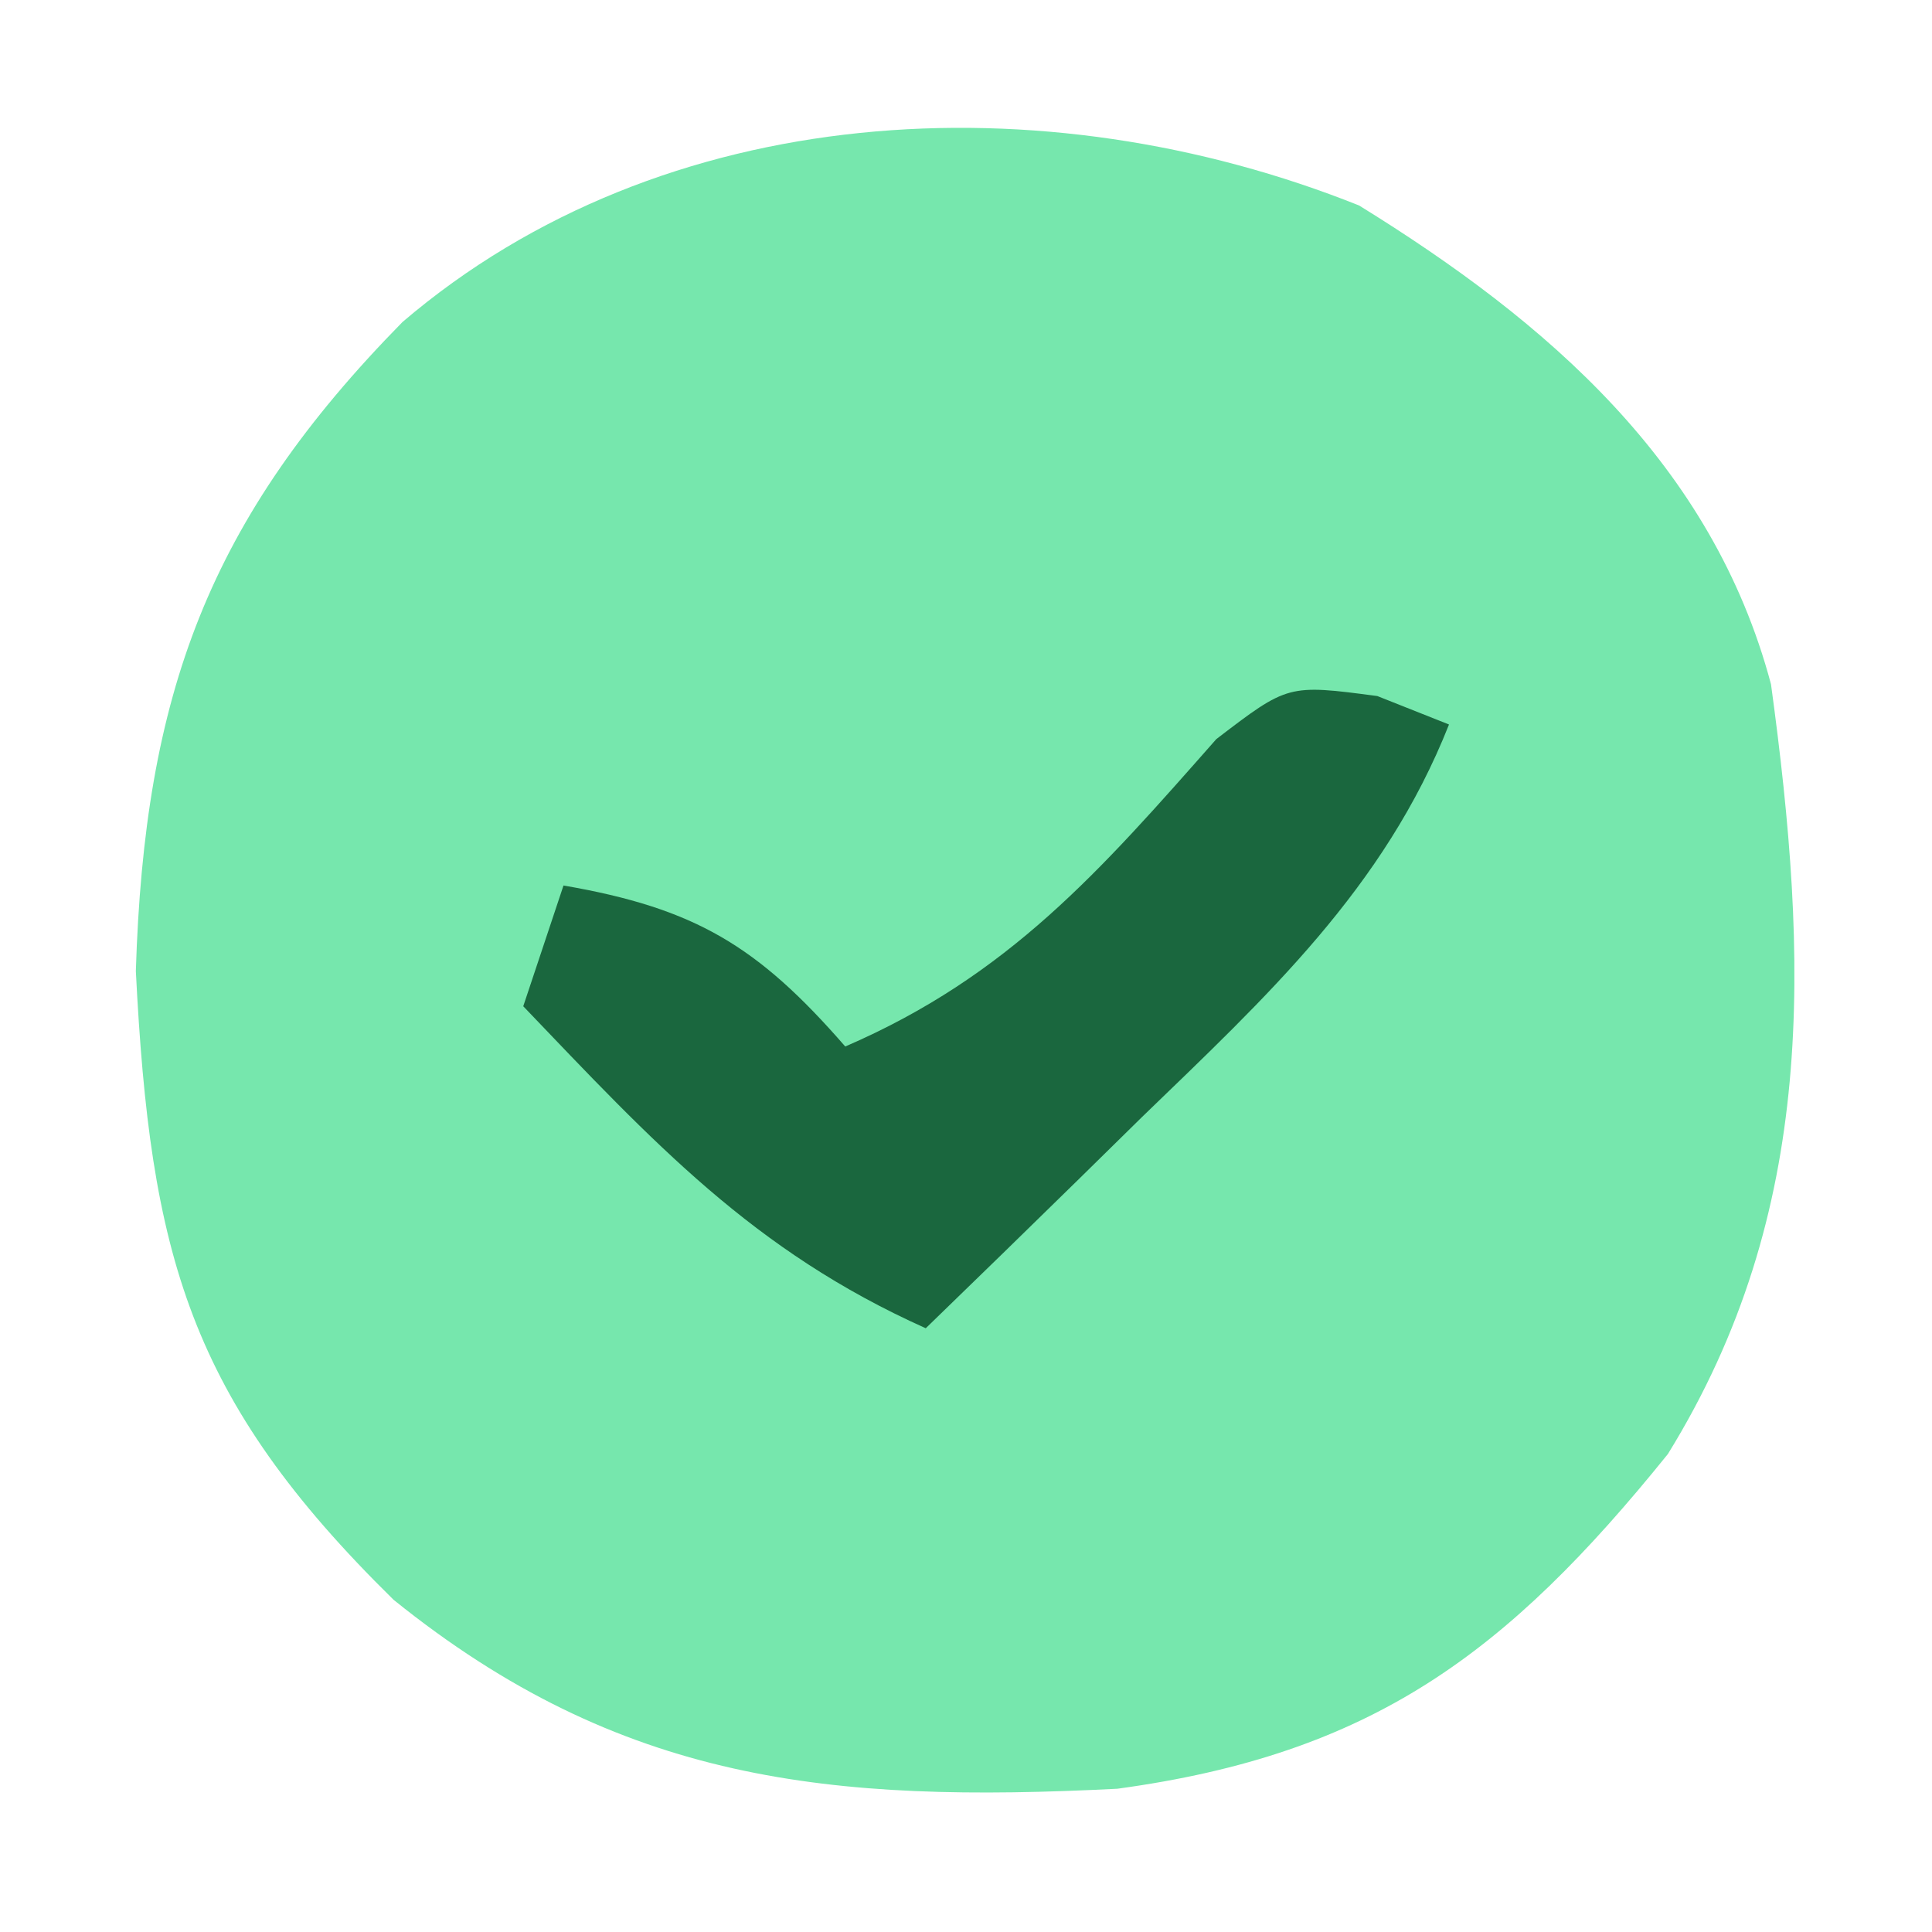 <?xml version="1.0" encoding="UTF-8"?>
<svg version="1.1" xmlns="http://www.w3.org/2000/svg" width="48" height="48">
<path d="M0 0 C4.688 2.895 8.776 6.423 10.234 11.895 C11.167 18.742 11.393 24.994 7.672 31.02 C3.663 35.991 0.31 38.476 -6.008 39.336 C-13.128 39.696 -18.345 39.191 -23.988 34.641 C-29.084 29.635 -30.035 26.058 -30.391 19.02 C-30.178 12.14 -28.59 7.805 -23.766 2.895 C-17.293 -2.634 -7.85 -3.138 0 0 Z " fill="#76E7AD" transform="translate(33.766,5.105)"/>
<path d="M0 0 C0.588 0.233 1.176 0.467 1.781 0.707 C0.171 4.781 -2.757 7.472 -5.844 10.457 C-6.359 10.964 -6.875 11.47 -7.406 11.992 C-8.673 13.235 -9.945 14.472 -11.219 15.707 C-15.513 13.784 -17.99 11.082 -21.219 7.707 C-20.889 6.717 -20.559 5.727 -20.219 4.707 C-16.949 5.271 -15.393 6.207 -13.219 8.707 C-9.152 6.95 -6.887 4.344 -4 1.07 C-2.219 -0.293 -2.219 -0.293 0 0 Z " fill="#1A673E" transform="translate(34.219,17.293)"/>
</svg>
